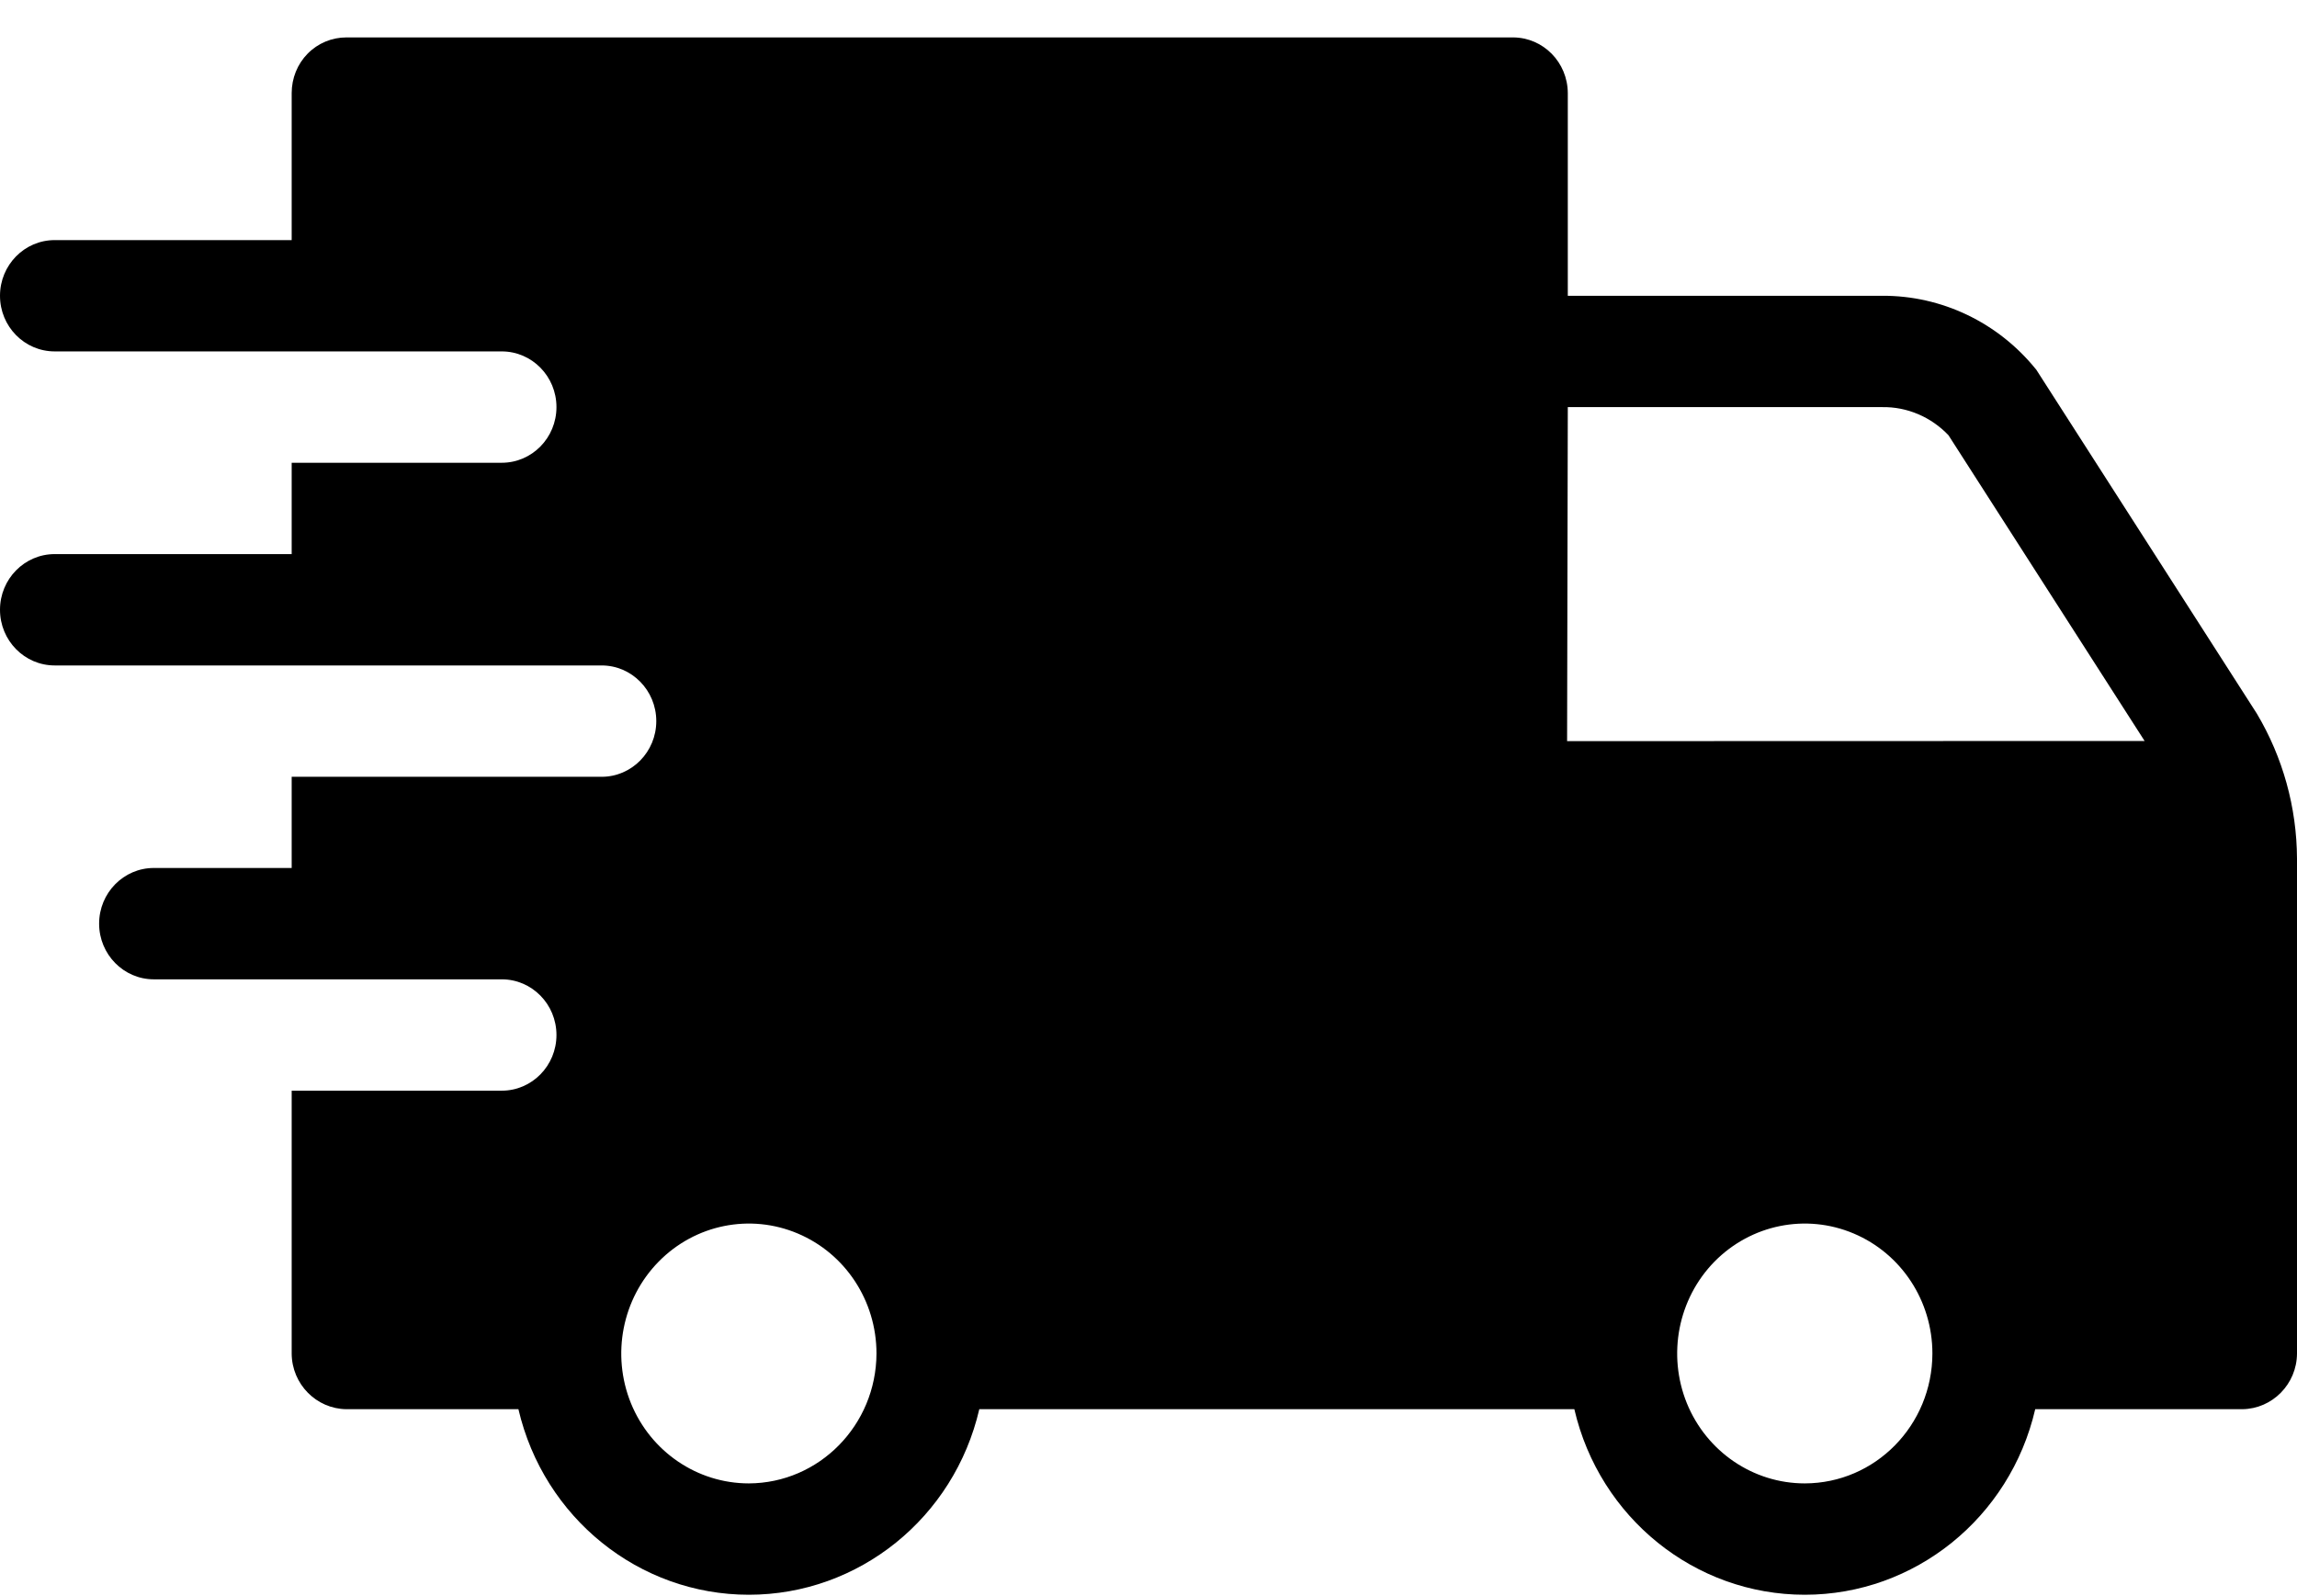 <svg xmlns="http://www.w3.org/2000/svg" fill="none" viewBox="0 0 59 41" height="41" width="59">
<path fill="black" d="M59 22.048C58.993 20.738 58.638 19.453 57.968 18.328L52.294 9.481V9.485C51.321 8.282 49.873 7.589 48.343 7.597H40.27V2.391C40.266 1.601 39.641 0.965 38.865 0.961H8.897C8.524 0.961 8.165 1.11 7.902 1.378C7.638 1.646 7.492 2.011 7.492 2.391V6.167H1.405C0.629 6.167 0 6.807 0 7.597C0 8.386 0.629 9.026 1.405 9.026H12.888C13.664 9.026 14.293 9.667 14.293 10.456C14.293 11.246 13.664 11.886 12.888 11.886H7.492V14.232H1.405C0.629 14.232 0 14.873 0 15.662C0 16.451 0.629 17.092 1.405 17.092H15.453C16.228 17.092 16.857 17.733 16.857 18.522C16.857 19.311 16.228 19.952 15.453 19.952H7.492V22.294H3.951C3.176 22.294 2.546 22.934 2.546 23.724C2.546 24.513 3.176 25.154 3.951 25.154H12.888C13.664 25.154 14.293 25.794 14.293 26.584C14.293 27.373 13.664 28.014 12.888 28.014H7.492V34.765C7.496 35.55 8.125 36.187 8.897 36.195H13.316C13.967 38.987 16.415 40.961 19.235 40.961C22.056 40.961 24.507 38.987 25.154 36.195H40.438C41.086 38.987 43.537 40.961 46.357 40.961C49.178 40.961 51.629 38.987 52.276 36.195H57.595C58.367 36.187 58.996 35.55 59 34.765V22.048ZM19.235 38.101C17.911 38.101 16.715 37.289 16.206 36.042C15.701 34.795 15.979 33.361 16.919 32.404C17.856 31.451 19.264 31.164 20.49 31.682C21.715 32.199 22.513 33.413 22.513 34.765C22.506 36.604 21.042 38.094 19.235 38.101ZM46.357 38.101C45.033 38.101 43.837 37.289 43.328 36.042C42.823 34.795 43.101 33.361 44.038 32.404C44.978 31.451 46.386 31.164 47.612 31.682C48.837 32.199 49.635 33.413 49.635 34.765C49.631 36.608 48.168 38.098 46.357 38.101ZM40.252 19.036L40.27 10.457H48.344C48.984 10.445 49.602 10.71 50.048 11.179L55.086 19.032L40.252 19.036Z"></path>
</svg>
